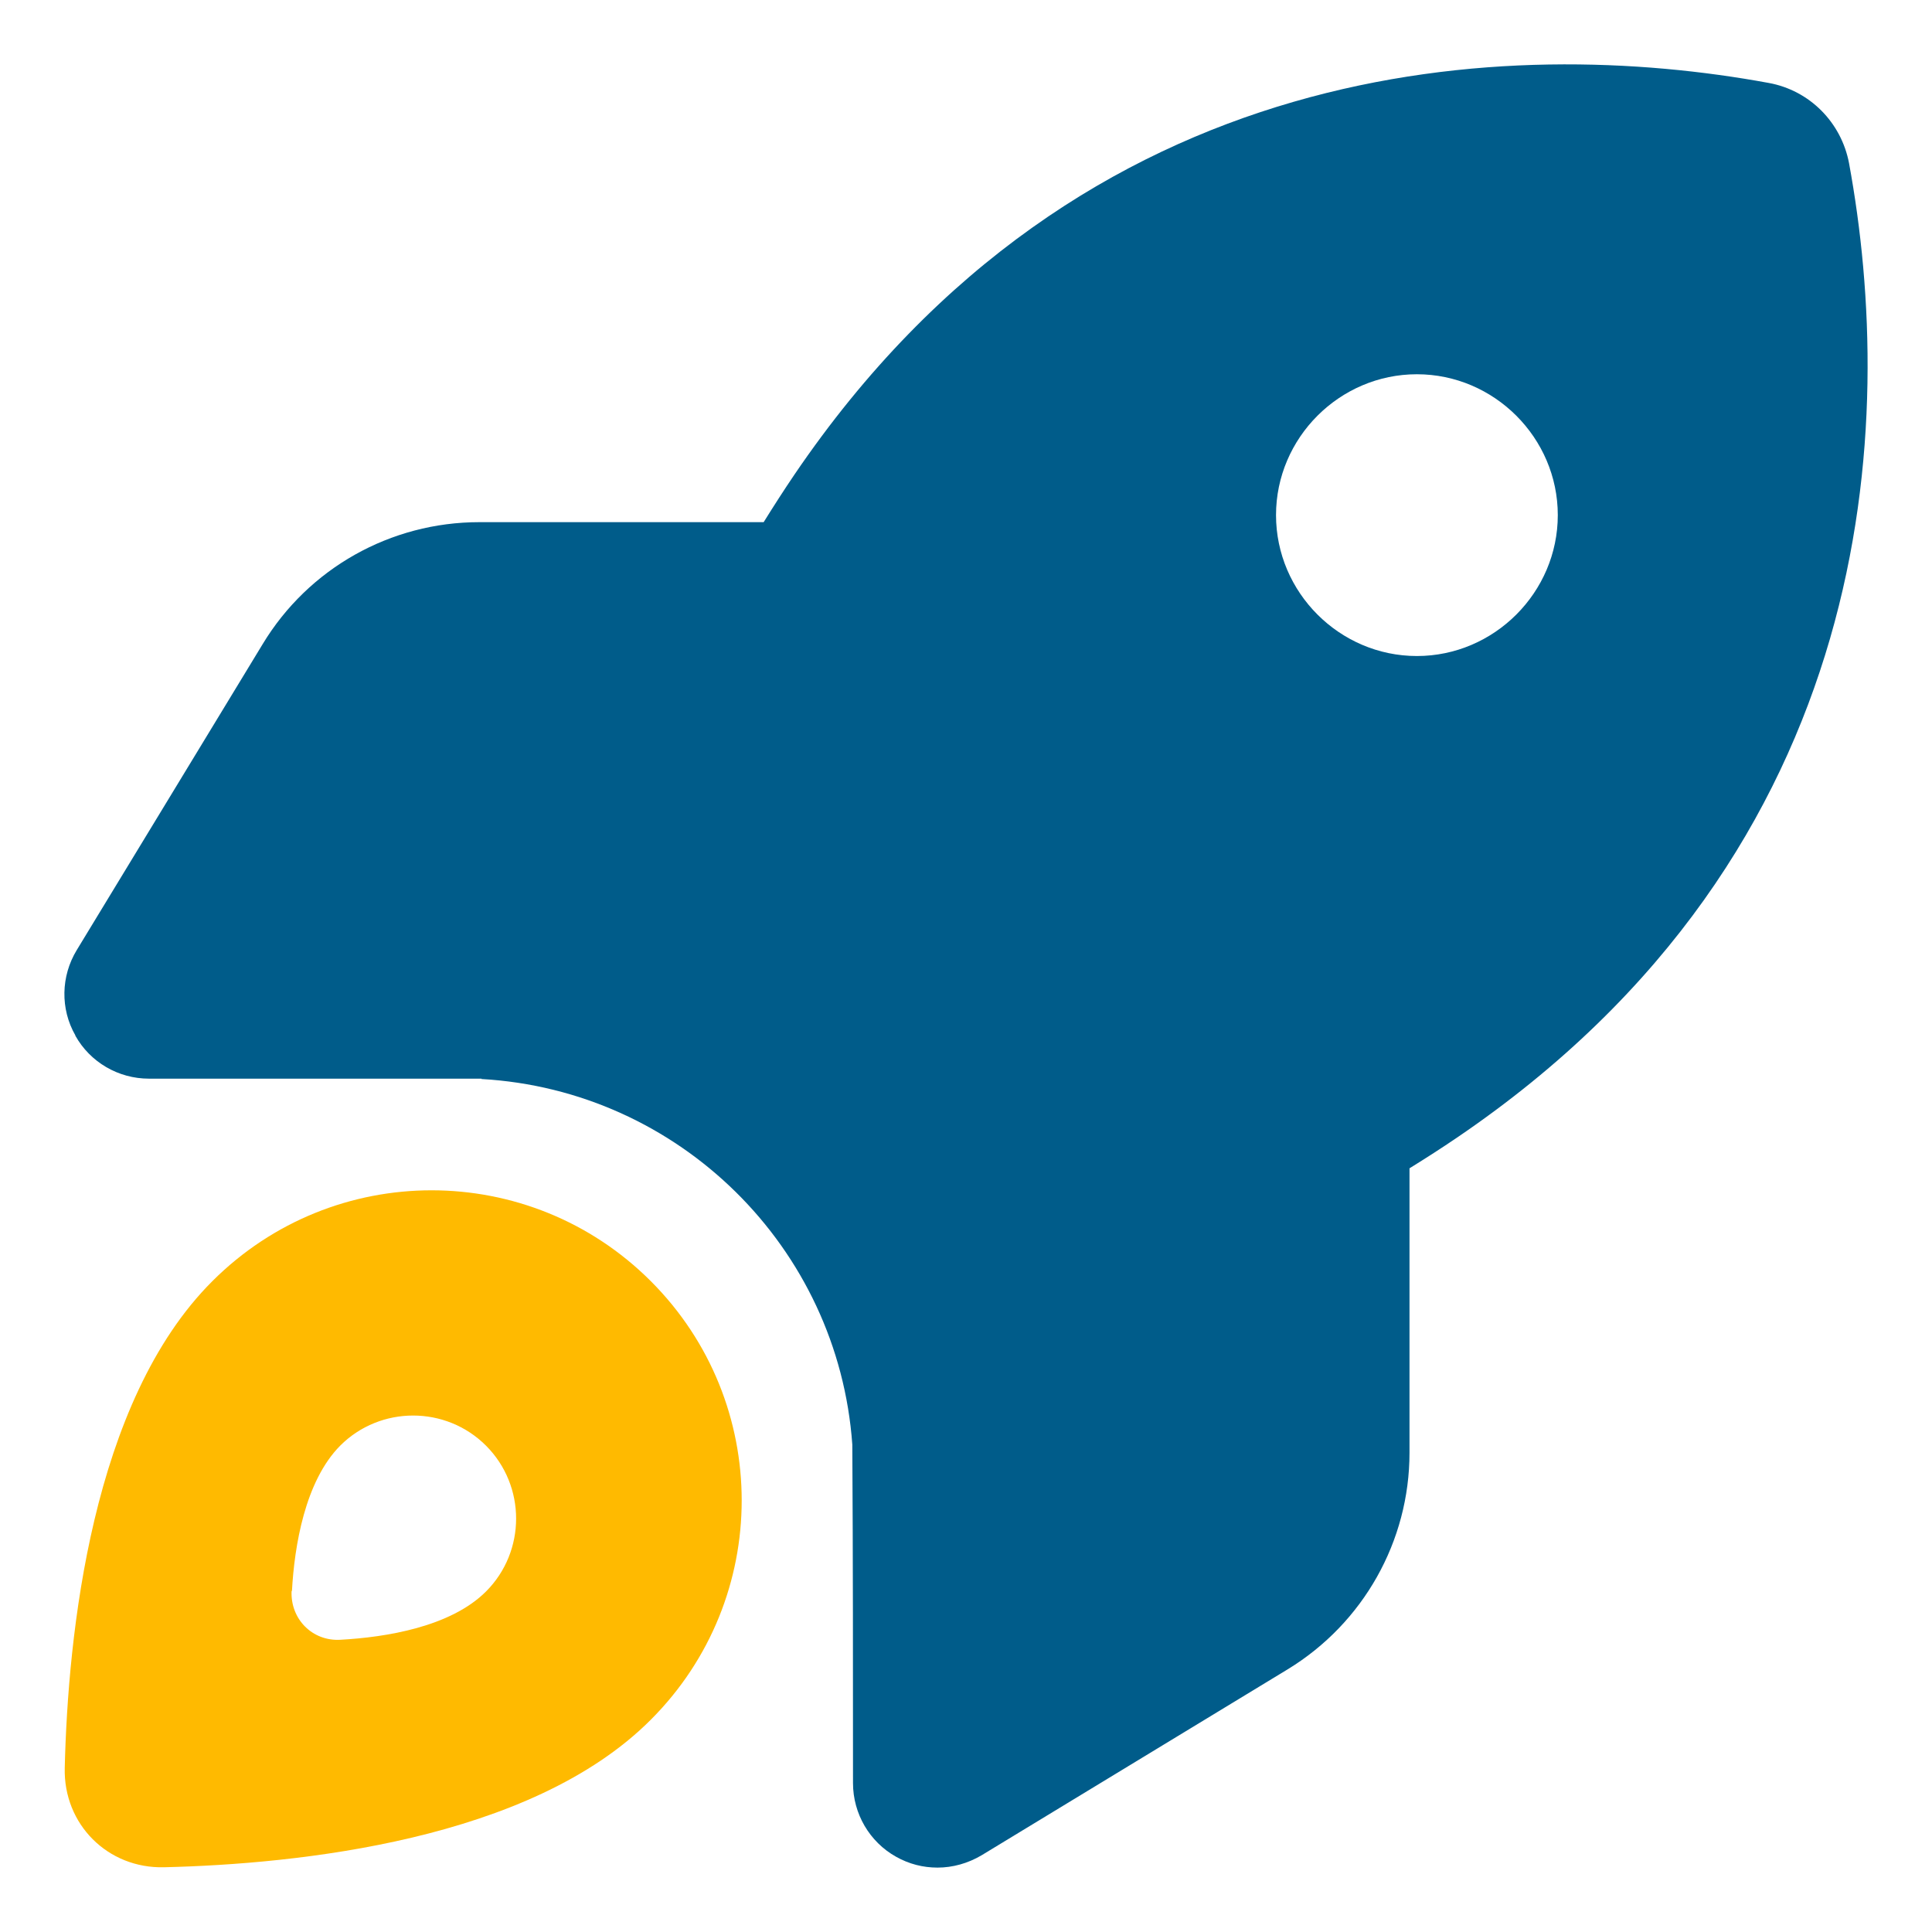 <?xml version="1.0" encoding="UTF-8" standalone="no"?> <svg xmlns="http://www.w3.org/2000/svg" xmlns:xlink="http://www.w3.org/1999/xlink" xmlns:serif="http://www.serif.com/" width="100%" height="100%" viewBox="0 0 45 45" version="1.1" xml:space="preserve" style="fill-rule:evenodd;clip-rule:evenodd;stroke-linejoin:round;stroke-miterlimit:2;"><g id="Bus-Apps--Rocket-"><path d="M1.508,41.179c0.074,-3.093 0.624,-8.532 3.438,-11.338c2.822,-2.822 7.391,-2.822 10.213,0c2.822,2.822 2.822,7.392 0,10.214c-2.805,2.814 -8.244,3.363 -11.337,3.437c-1.313,0.033 -2.346,-1.001 -2.314,-2.313Zm5.292,-4.118l-0.008,-0.009c-0.033,0.657 0.484,1.182 1.14,1.141c1.05,-0.058 2.559,-0.296 3.388,-1.124c0.935,-0.935 0.935,-2.461 0,-3.397c-0.935,-0.935 -2.461,-0.935 -3.396,0c-0.821,0.829 -1.067,2.339 -1.124,3.389Z" style="fill:#ffba00;"></path><path d="M17.787,12.162c0.241,-0.387 0.478,-0.755 0.711,-1.099c6.719,-9.902 16.727,-10.23 22.7,-9.131c0.951,0.173 1.69,0.919 1.87,1.871c1.1,5.98 0.763,15.981 -9.139,22.699c-0.343,0.233 -0.711,0.47 -1.099,0.71l0,6.625c0,2.059 -1.075,3.97 -2.838,5.045l-7.129,4.331c-0.32,0.189 -0.673,0.287 -1.026,0.287c-0.336,0 -0.664,-0.082 -0.968,-0.254c-0.615,-0.344 -1.001,-1.001 -1.001,-1.714c0,-2.631 0,-5.254 -0.016,-7.876l-0,-0.008c-0.328,-4.594 -4.028,-8.253 -8.639,-8.516c0.002,-0.002 0.003,-0.005 0.004,-0.008l-7.748,0c-0.714,0 -1.37,-0.385 -1.714,-1.001l-0,-0.008c-0.353,-0.615 -0.337,-1.378 0.032,-1.985l4.332,-7.129c1.066,-1.764 2.978,-2.839 5.045,-2.839l6.623,0l0,0Zm18.497,-0.164c-0,-1.8 -1.482,-3.281 -3.282,-3.281c-1.8,-0 -3.281,1.481 -3.281,3.281c-0,1.801 1.481,3.282 3.281,3.282c1.8,-0 3.282,-1.481 3.282,-3.282Z" style="fill:#005c8a;"></path></g></svg> 